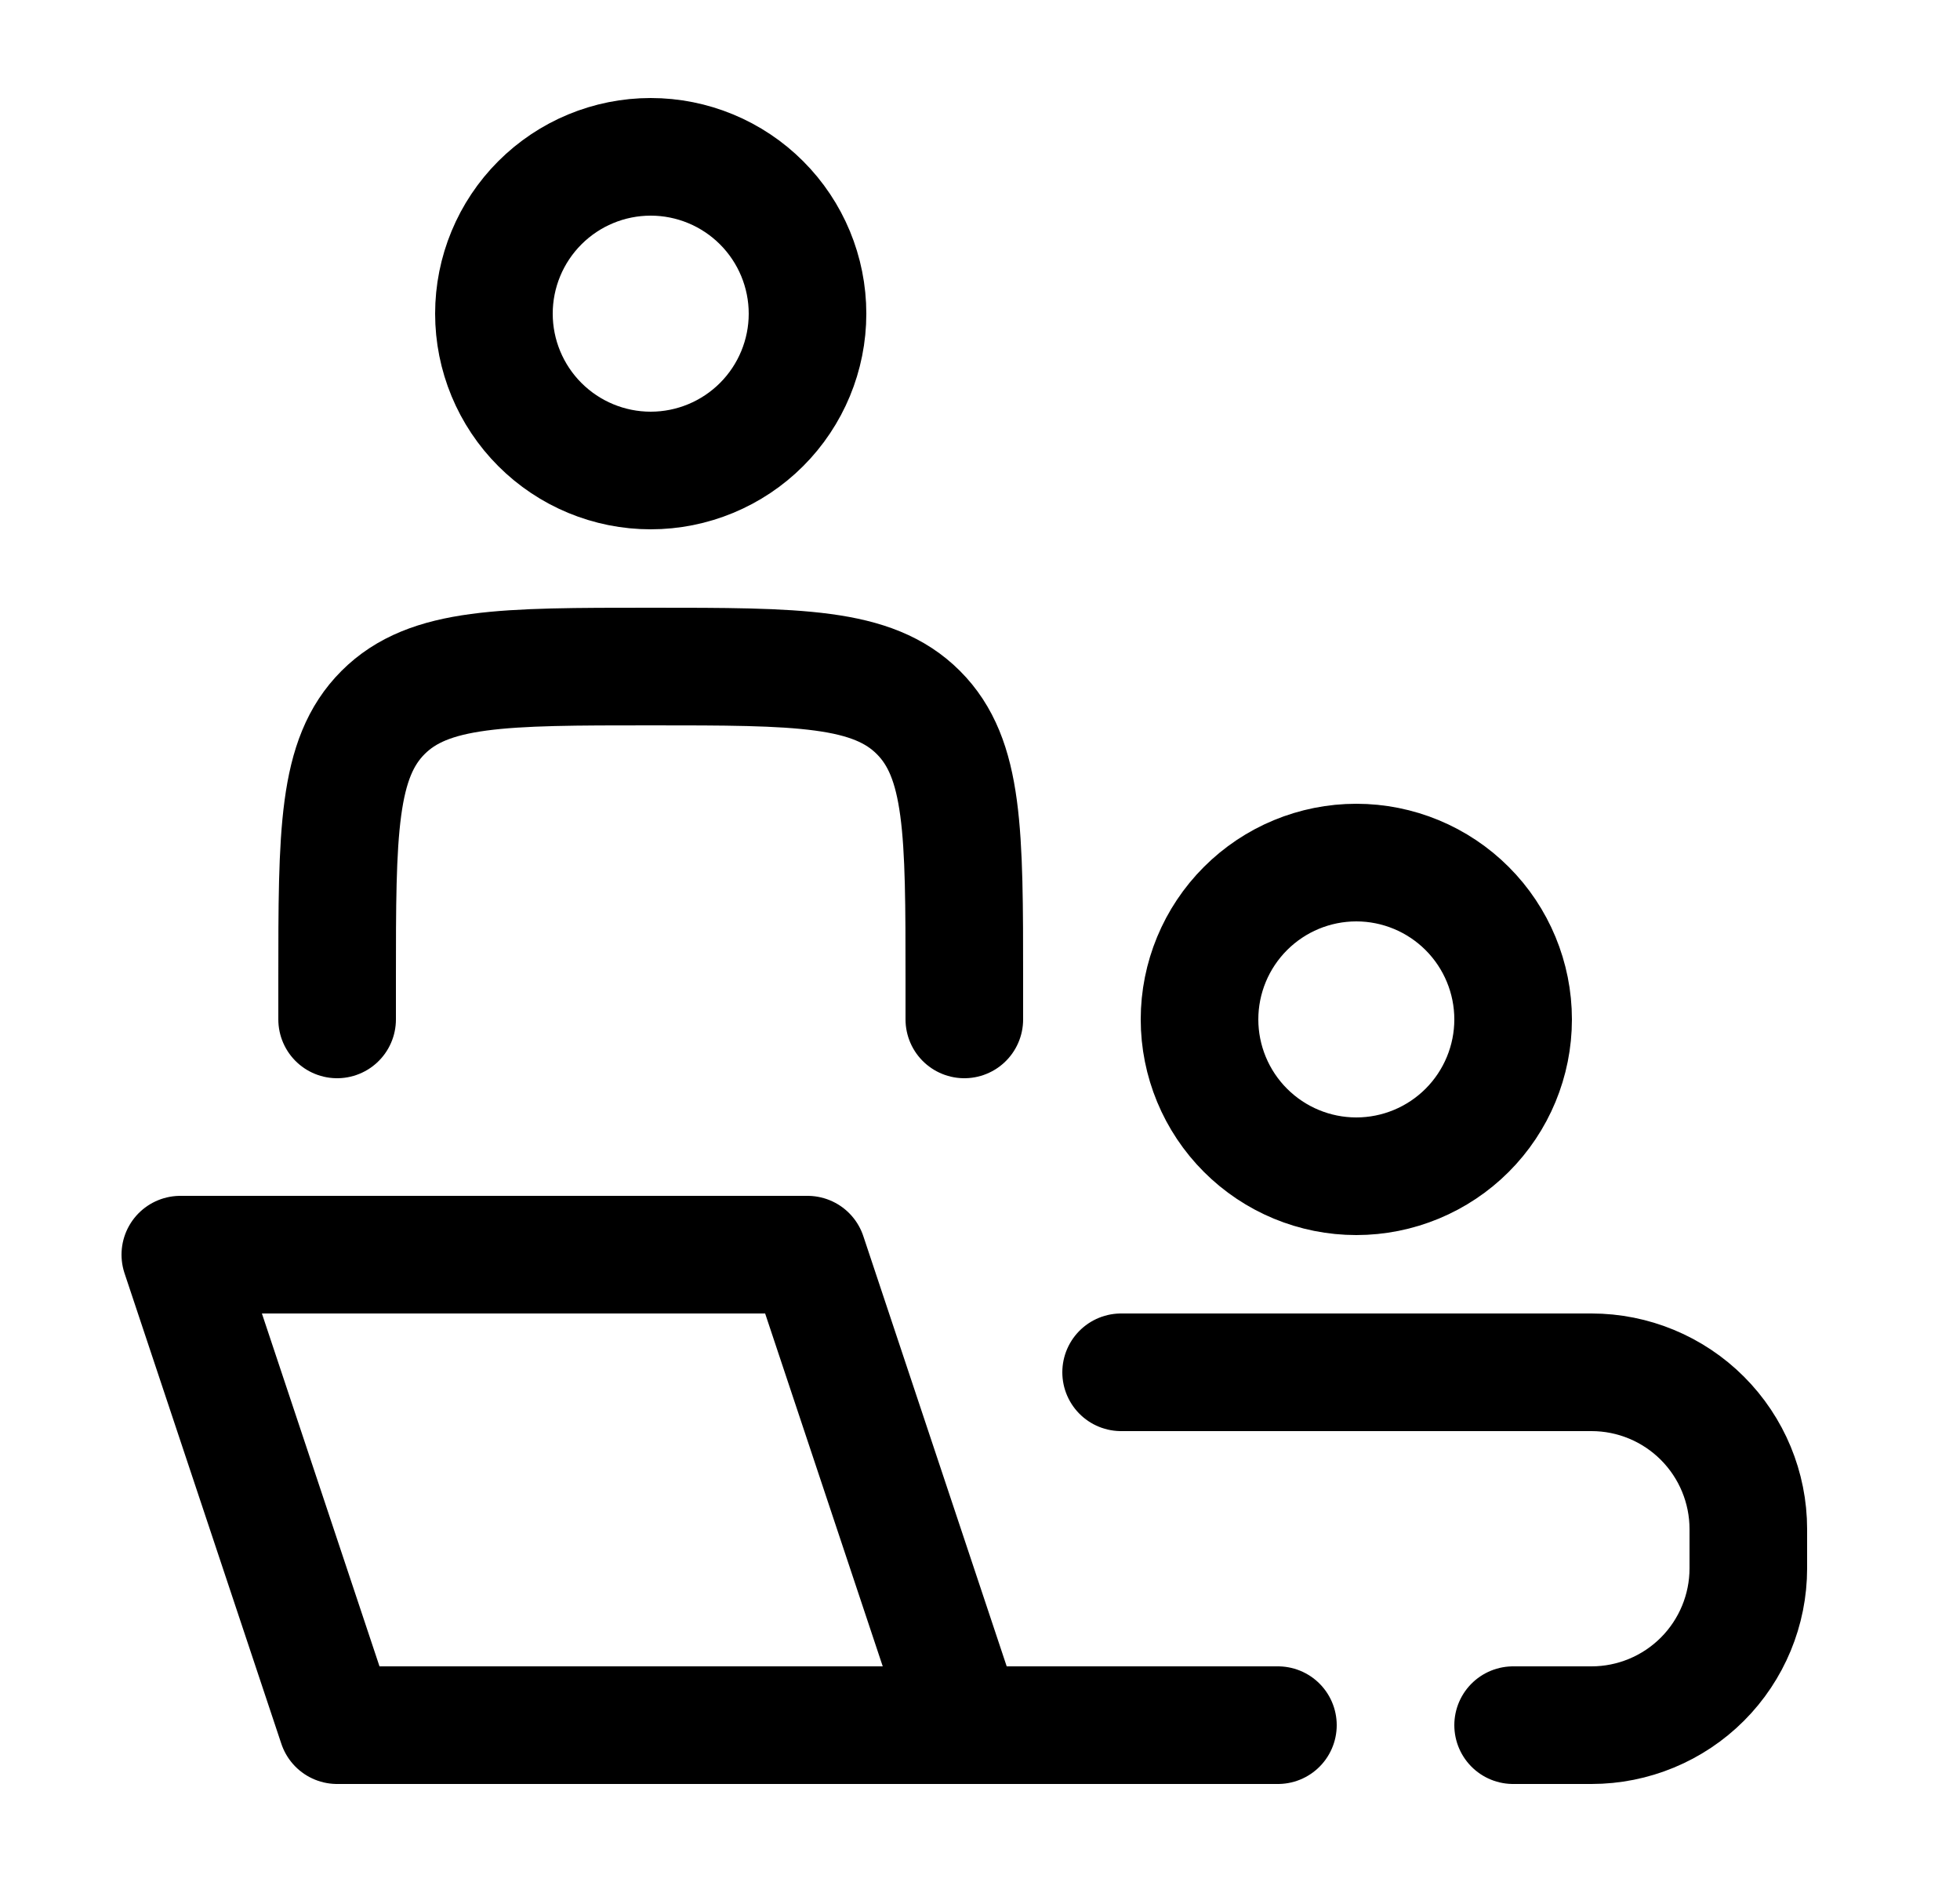 <svg width="25" height="24" viewBox="0 0 25 24" fill="none" xmlns="http://www.w3.org/2000/svg">
<path d="M12.3 22L10.3 16H2.3L4.3 22H12.3ZM12.3 22H16.3M12.3 13V12.5C12.3 10.614 12.3 9.672 11.714 9.086C11.128 8.5 10.186 8.5 8.3 8.5C6.414 8.5 5.472 8.5 4.886 9.086C4.3 9.672 4.3 10.614 4.3 12.5V13M14.3 17.5H20.3C20.83 17.5 21.339 17.711 21.714 18.086C22.089 18.461 22.3 18.97 22.3 19.5V20C22.3 20.53 22.089 21.039 21.714 21.414C21.339 21.789 20.83 22 20.3 22H19.3M19.3 13C19.3 13.53 19.089 14.039 18.714 14.414C18.339 14.789 17.83 15 17.3 15C16.769 15 16.261 14.789 15.886 14.414C15.511 14.039 15.3 13.53 15.3 13C15.3 12.47 15.511 11.961 15.886 11.586C16.261 11.211 16.769 11 17.3 11C17.83 11 18.339 11.211 18.714 11.586C19.089 11.961 19.3 12.47 19.3 13ZM10.3 4C10.3 4.53 10.089 5.039 9.714 5.414C9.339 5.789 8.83 6 8.3 6C7.769 6 7.261 5.789 6.886 5.414C6.511 5.039 6.3 4.53 6.3 4C6.3 3.47 6.511 2.961 6.886 2.586C7.261 2.211 7.769 2 8.3 2C8.83 2 9.339 2.211 9.714 2.586C10.089 2.961 10.3 3.47 10.3 4Z" stroke="black" stroke-width="1.5" stroke-linecap="round" stroke-linejoin="round"/>
</svg>
